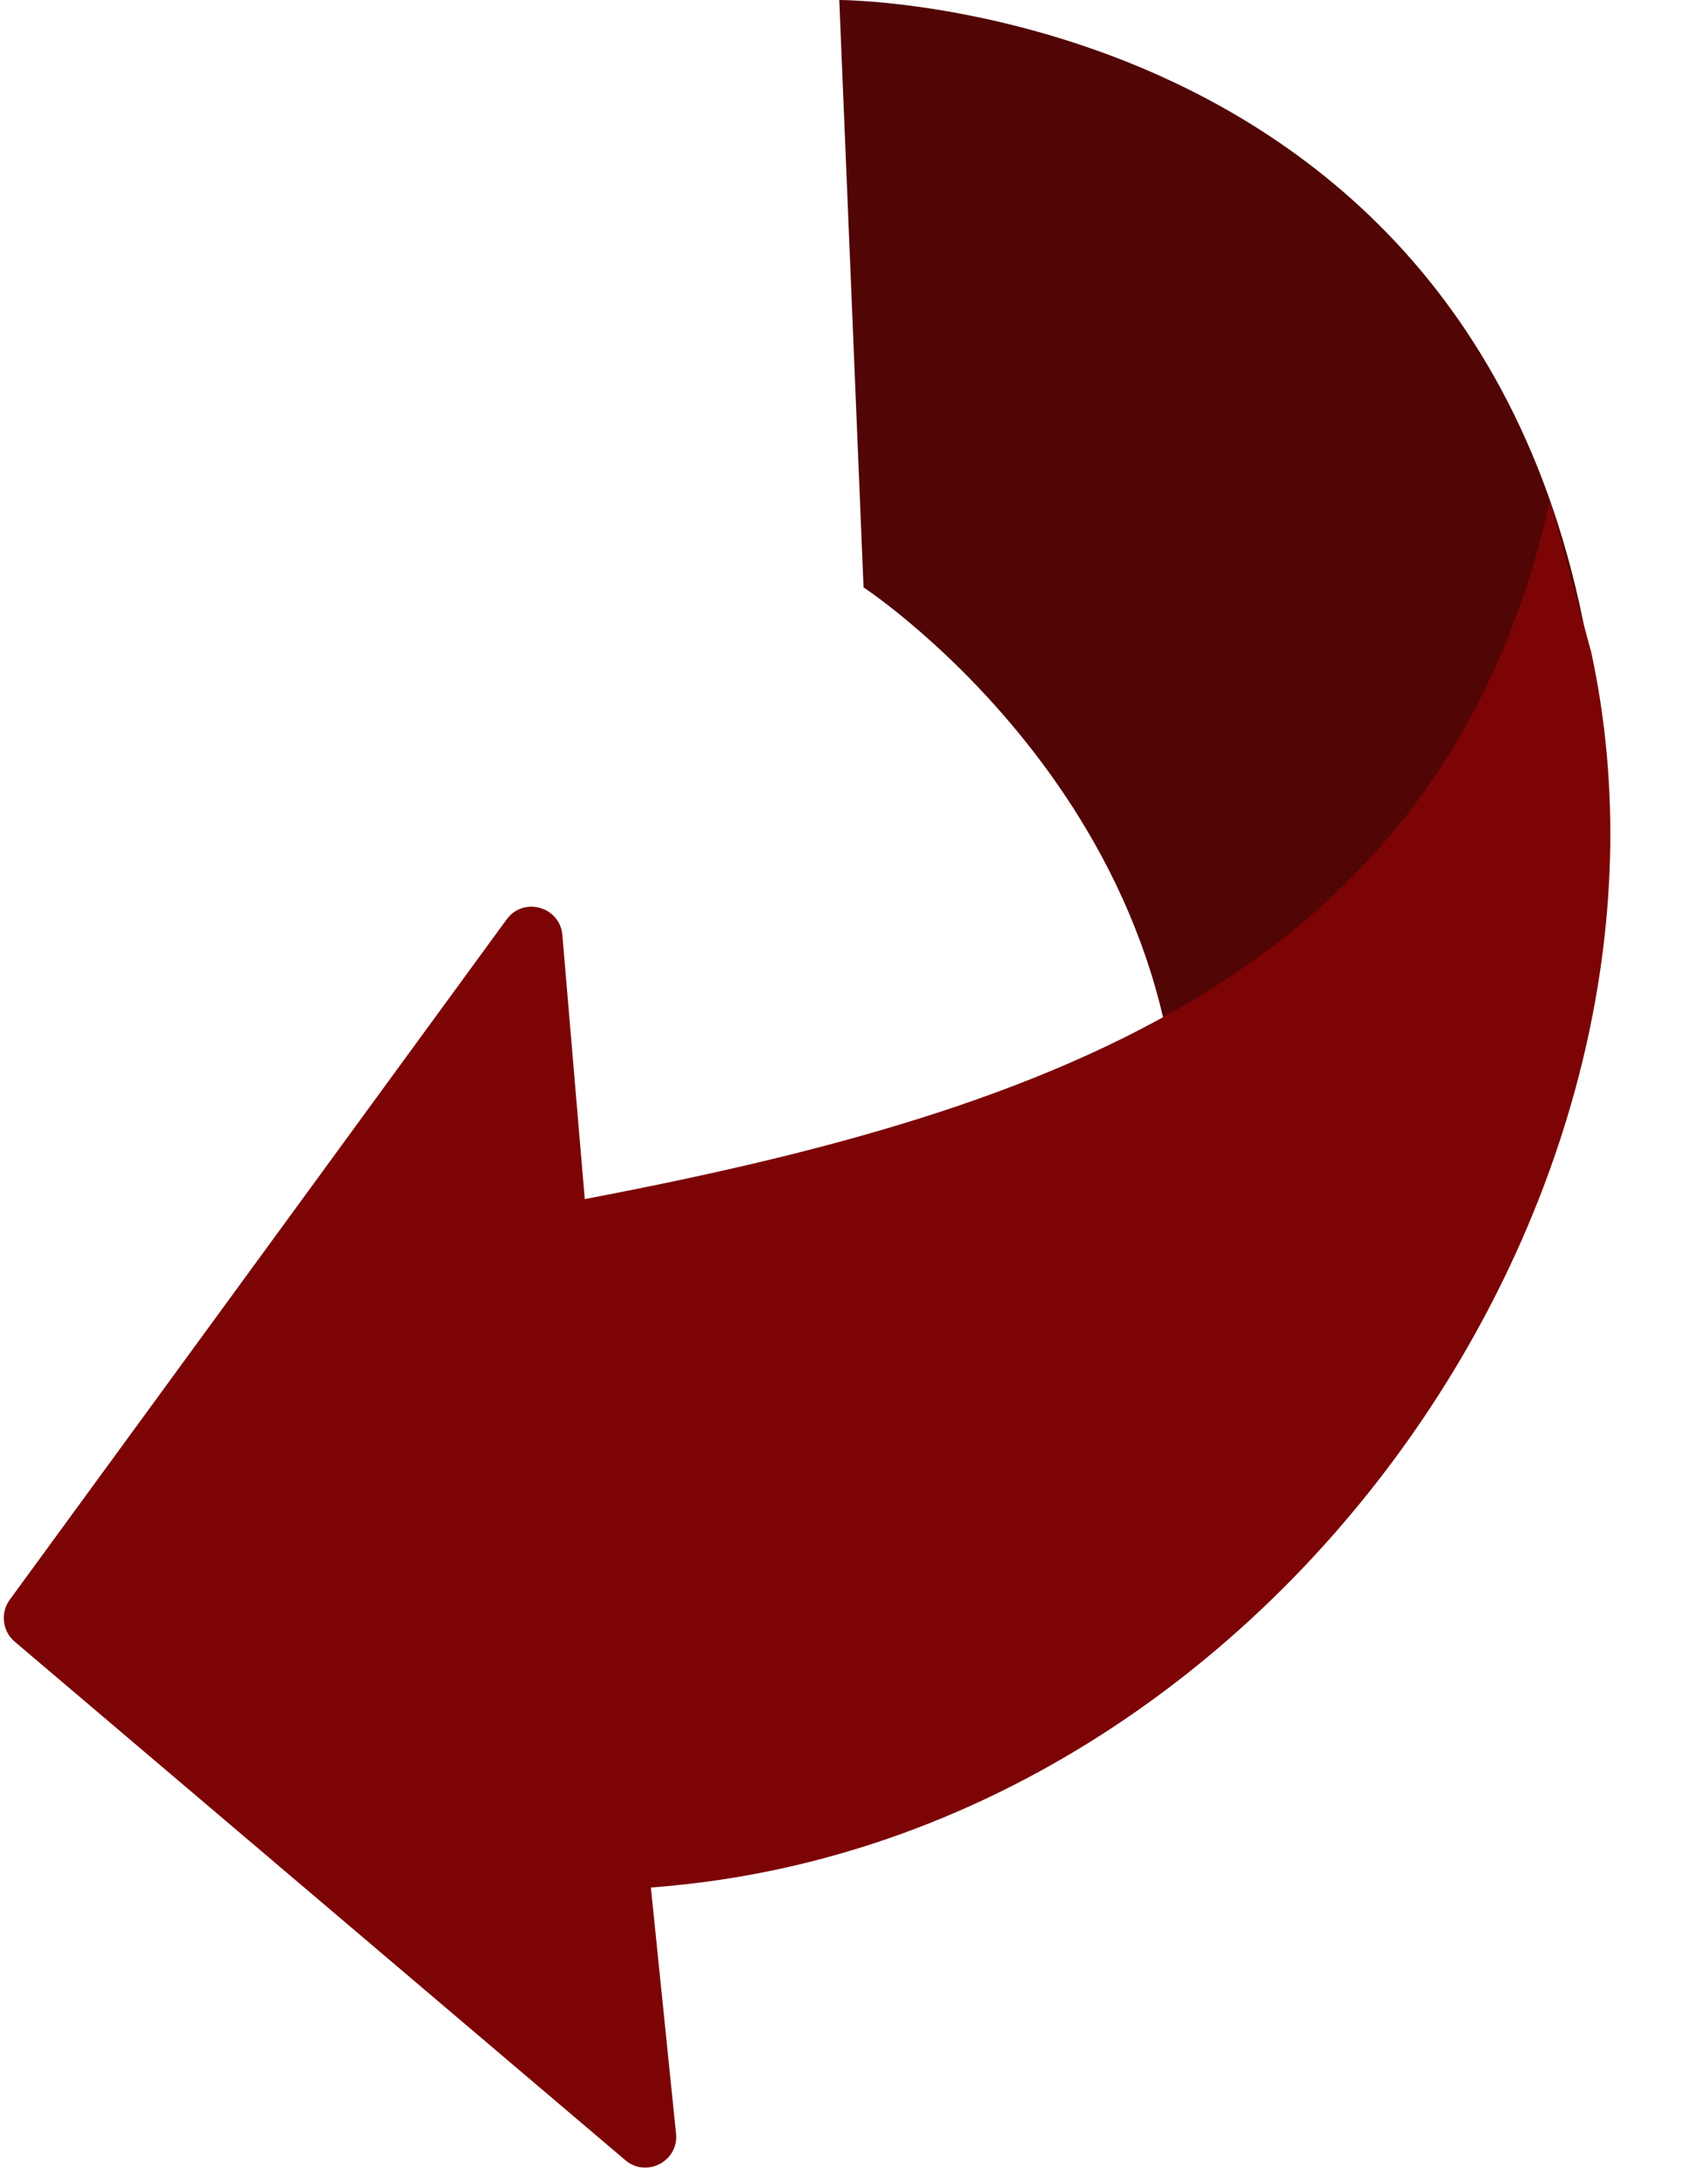 <?xml version="1.0" encoding="UTF-8"?>
<!DOCTYPE svg PUBLIC '-//W3C//DTD SVG 1.0//EN'
          'http://www.w3.org/TR/2001/REC-SVG-20010904/DTD/svg10.dtd'>
<svg height="289.7" preserveAspectRatio="xMidYMid meet" version="1.0" viewBox="-0.5 0.0 227.3 289.7" width="227.3" xmlns="http://www.w3.org/2000/svg" xmlns:xlink="http://www.w3.org/1999/xlink" zoomAndPan="magnify"
><g id="change1_1"
  ><path d="M204.39,145.87l-58.07,39.84,9.12-18.91c8.51-56.17-41.02-88.68-41.02-88.68L111.19,0s109.28,0,101.57,126.64l-8.37,19.24Z" fill="#510505"
  /></g
  ><g id="change2_1"
  ><path d="M77.32,159.48l-2.98-35.12c-.32-3.78-5.16-5.15-7.41-2.09L.8,212.76c-1.26,1.72-1,4.12,.6,5.53l81.27,68.97c2.75,2.41,7.05,.3,6.81-3.35l-3.36-32.87h0c1.09-.08,2.17-.18,3.25-.29,79.54-7.91,137.47-91.94,121.89-164.02l-5.49-20.14c-14.07,62.62-65.53,80.94-128.47,92.89h0Z" fill="#7c0404"
  /></g
></svg
>
